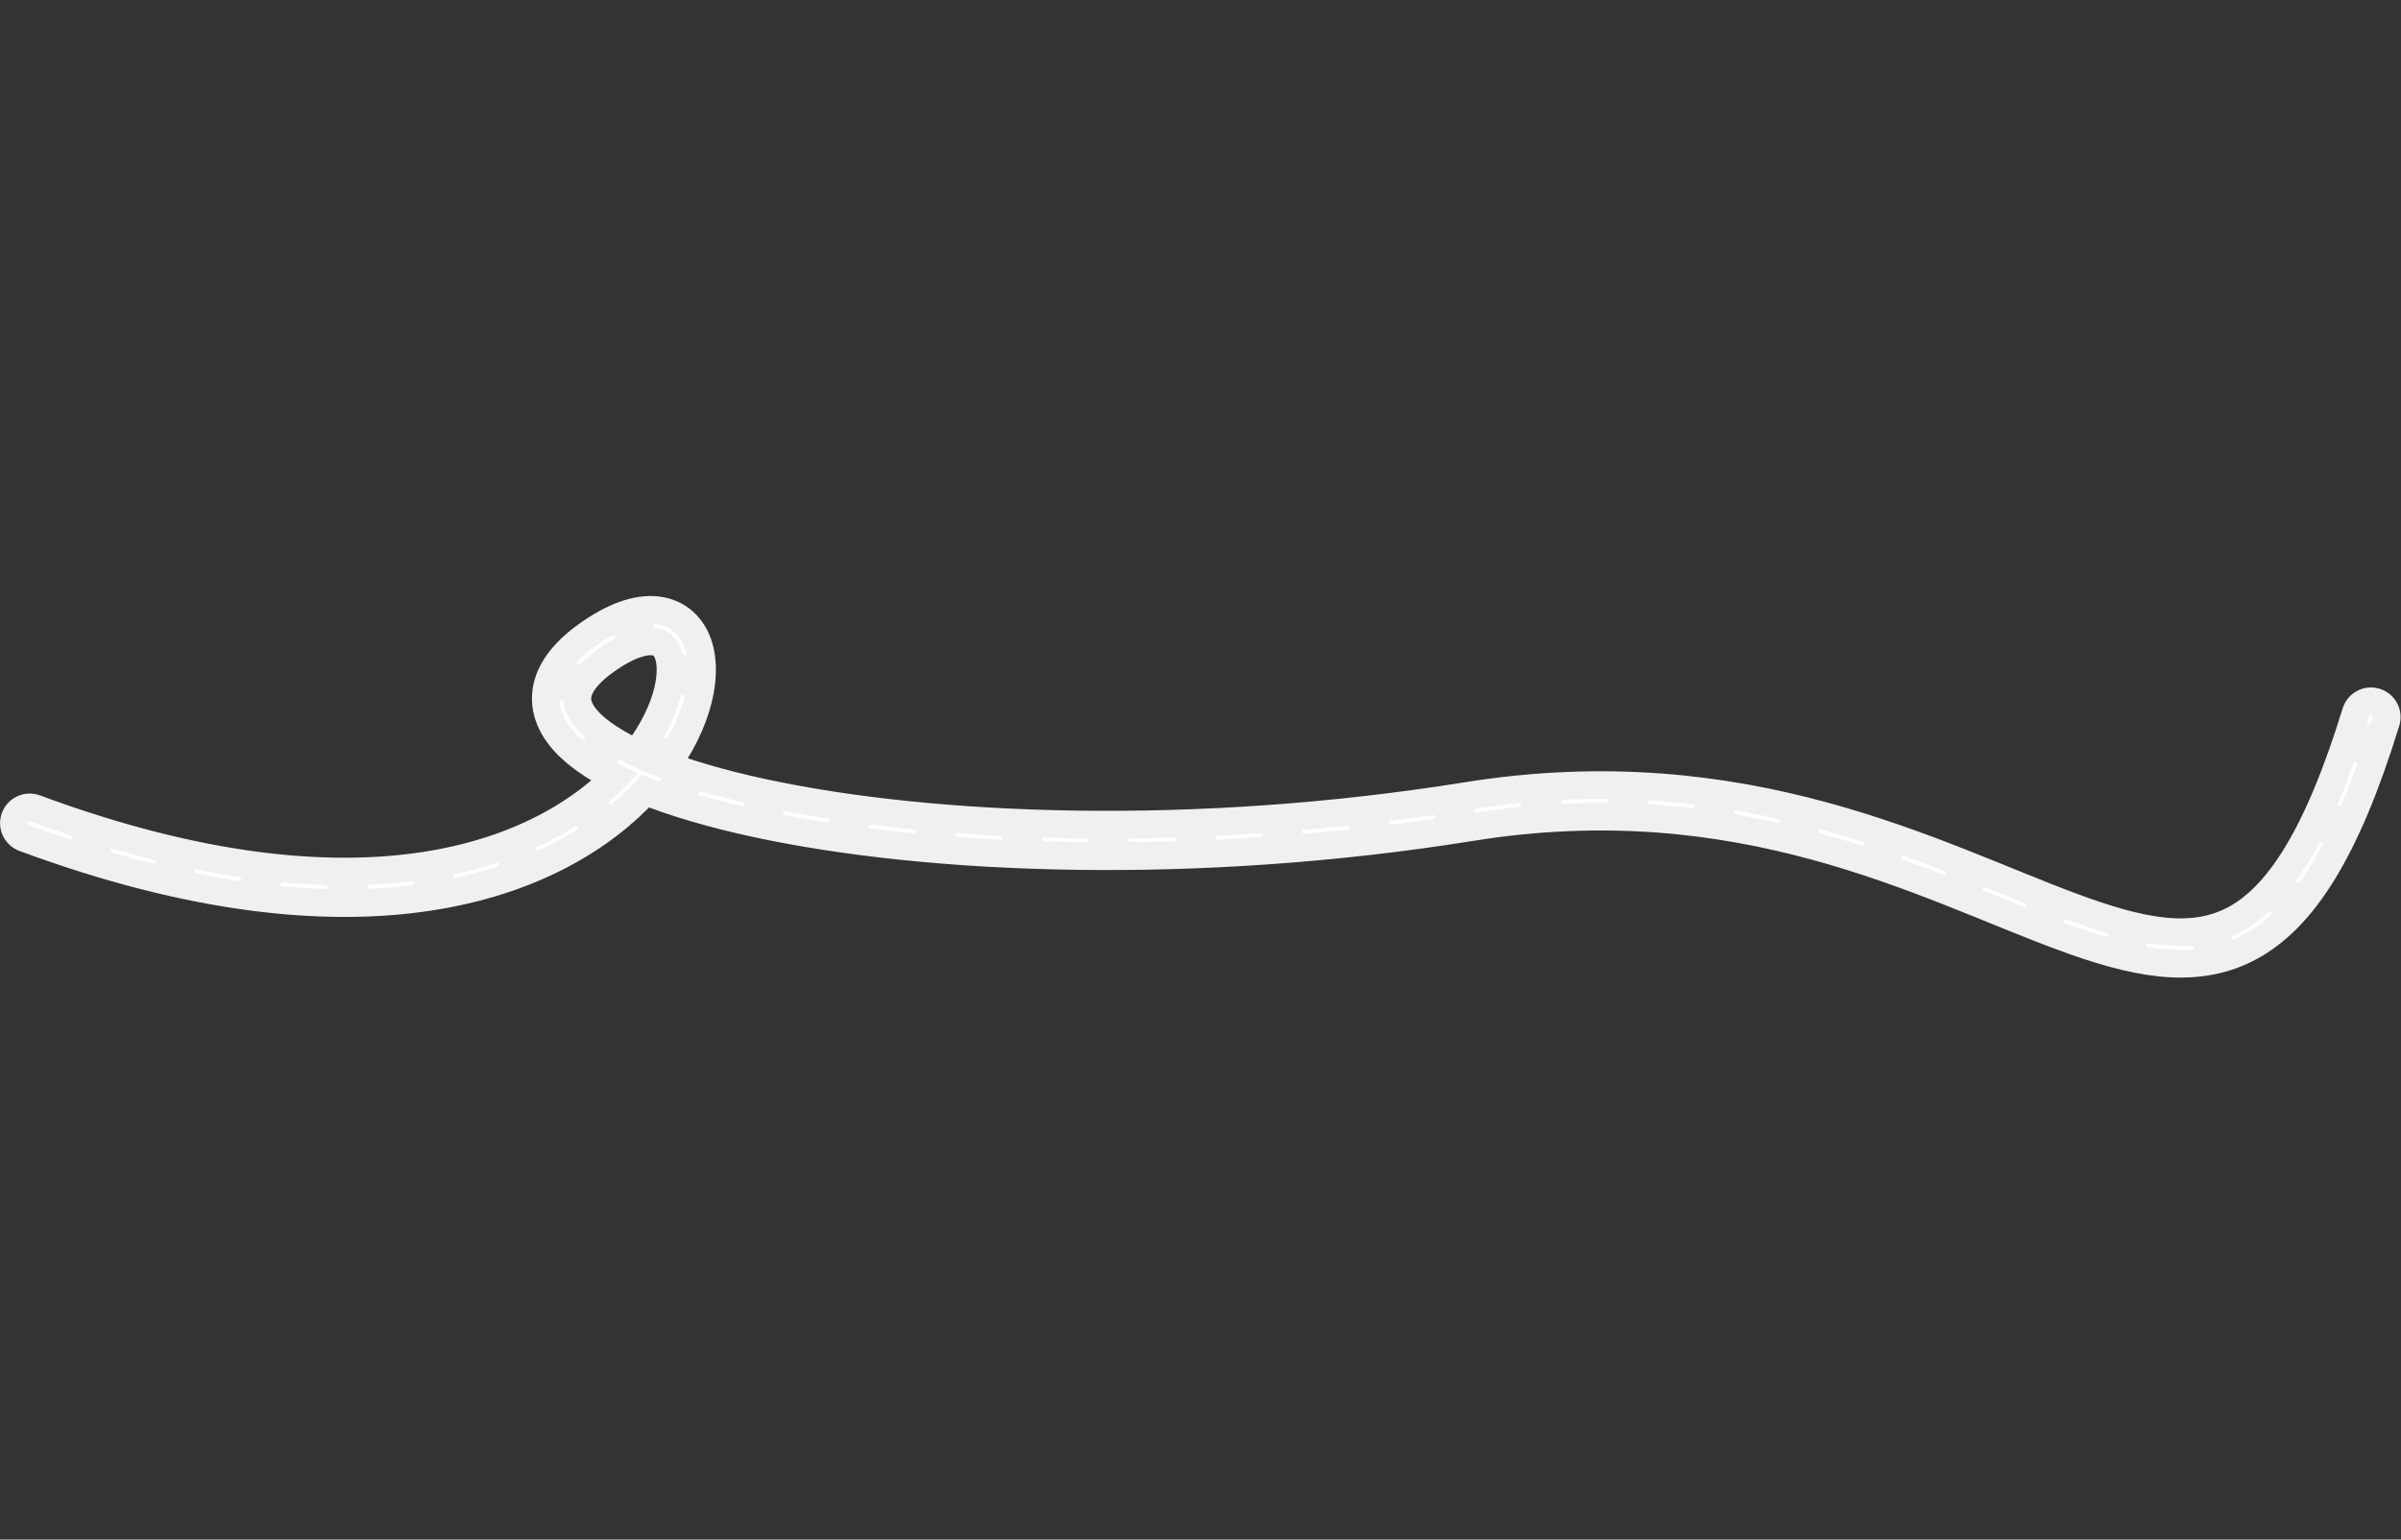 <?xml version="1.0" encoding="UTF-8"?> <svg xmlns="http://www.w3.org/2000/svg" width="1216" height="780" fill="none"><rect width="100%" height="100%" fill="#333333" stroke="none"/> <path d="M15.036 417.024C351.802 541.723 399.5 263 304.539 326.5c-94.961 63.5 161.898 129.254 439.55 84.638 277.651-44.617 377.601 209.452 456.691-47.853" stroke="#F0F0F0" stroke-width="30" stroke-linecap="round"></path> <path d="M15.036 417.024C351.802 541.723 399.5 263 304.539 326.5c-94.961 63.5 161.898 129.254 439.55 84.638 277.651-44.617 377.601 209.452 456.691-47.853" stroke="#fff" stroke-width="2" stroke-linecap="round" stroke-dasharray="22 22"></path> </svg> 